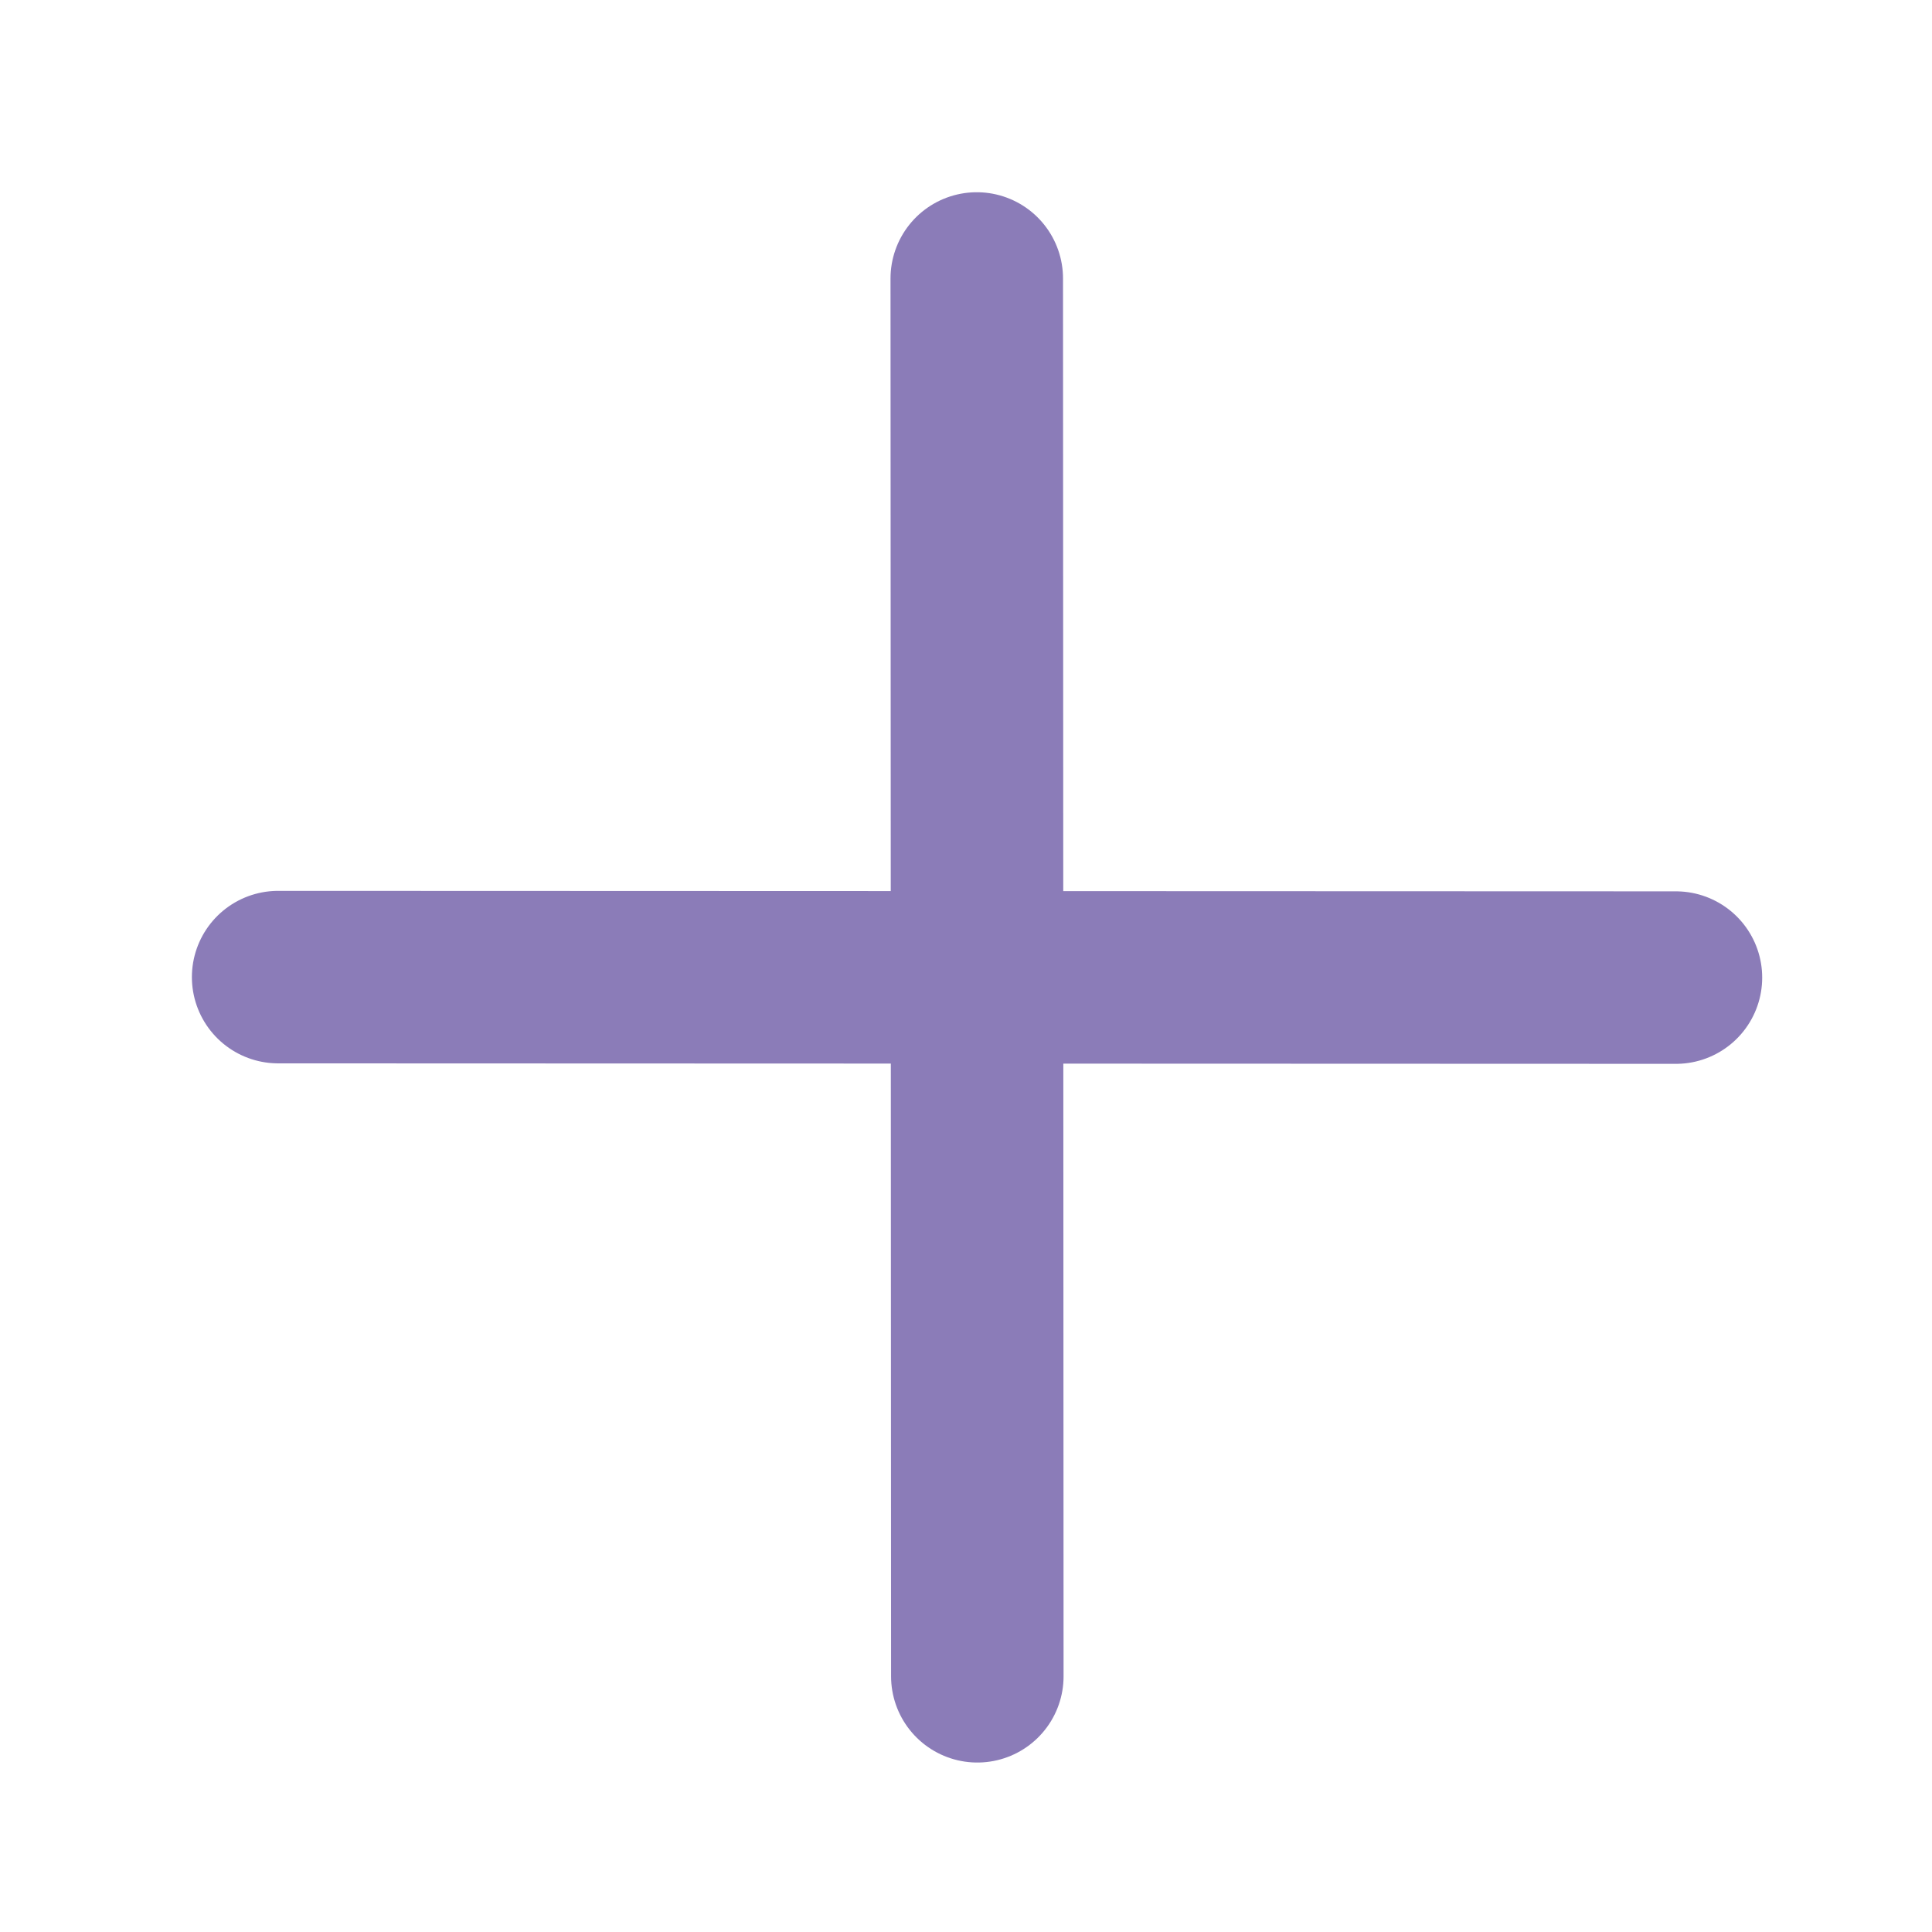 <svg width="28" height="28" viewBox="0 0 28 28" fill="none" xmlns="http://www.w3.org/2000/svg">
<g clip-path="url(#clip0_332_427)">
<path d="M14.164 24.294L14.156 4.036" stroke="#8B7CB8" stroke-width="2.5" stroke-linecap="round"/>
<path d="M4.031 14.161L24.289 14.168" stroke="#8B7CB8" stroke-width="2.5" stroke-linecap="round"/>
</g>
<defs>
<clipPath id="clip0_332_427">
<rect width="24" height="24" fill="white" transform="translate(2 2)"/>
</clipPath>
</defs>
</svg>
